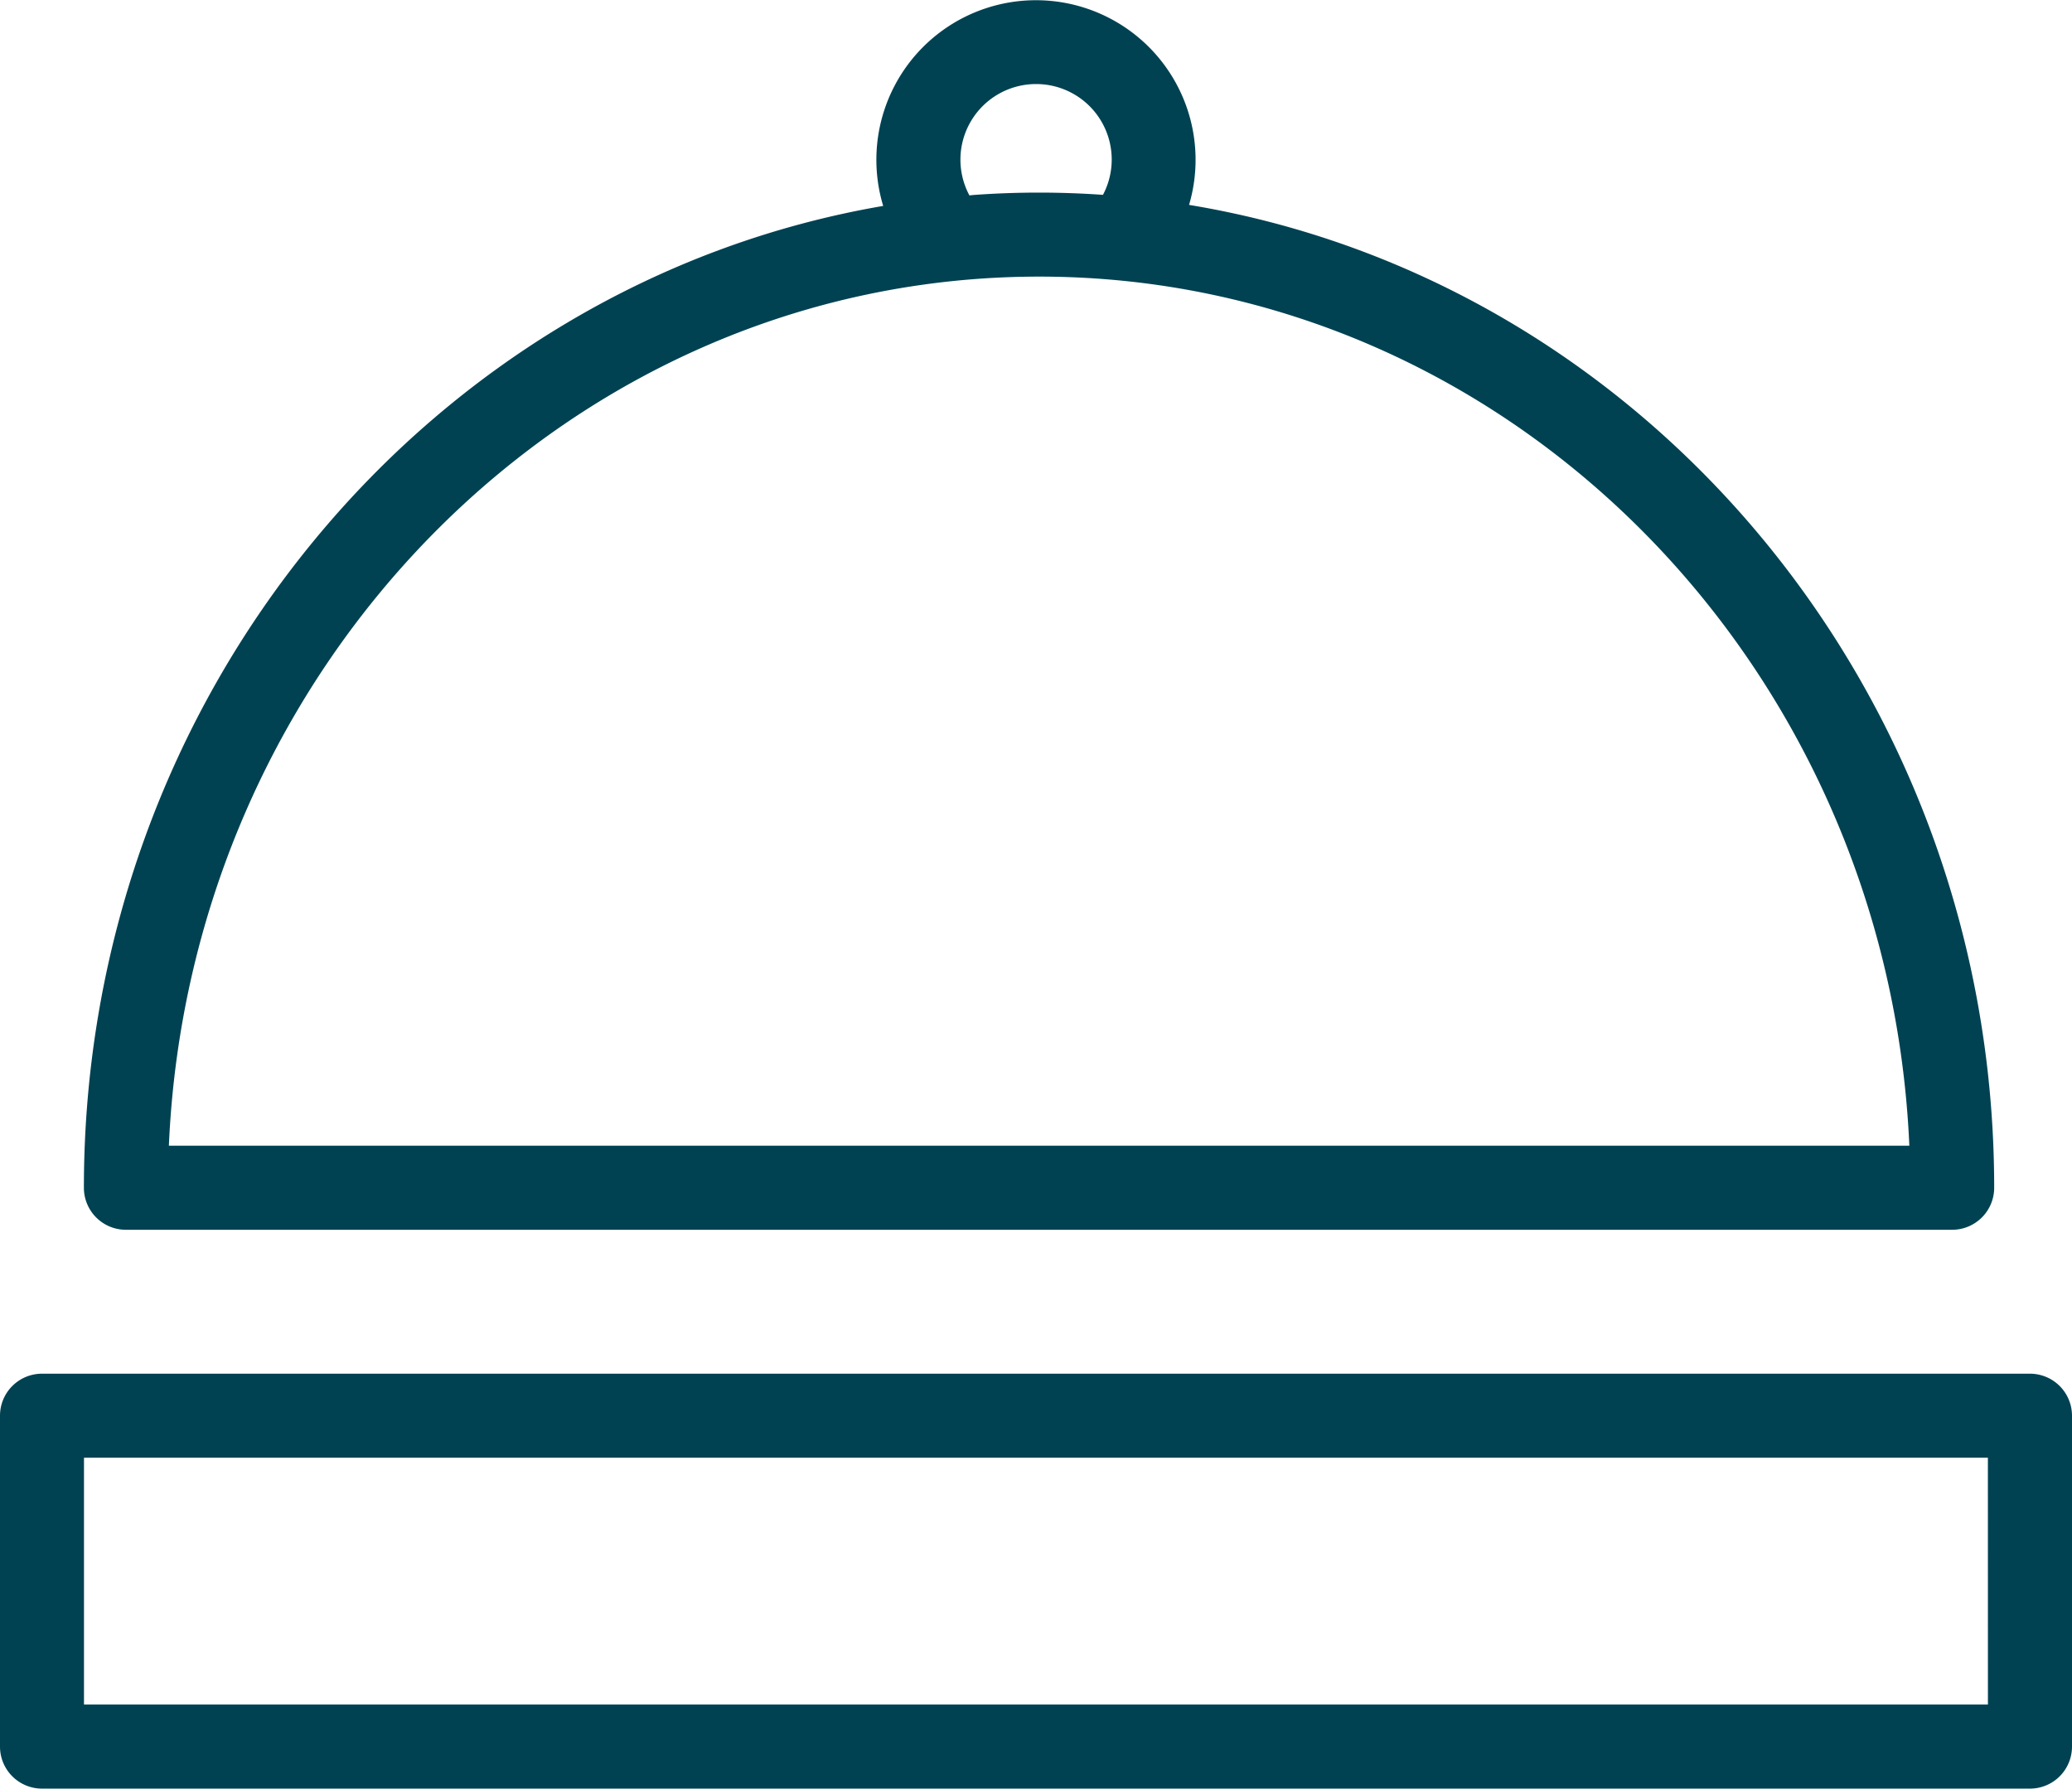 <svg id="Groupe_475" data-name="Groupe 475" xmlns="http://www.w3.org/2000/svg" width="48.035" height="41.475" viewBox="0 0 48.035 41.475">
  <path id="Tracé_487" data-name="Tracé 487" d="M248.429,865.826h42.337a.975.975,0,0,0,.974-.974c0-11.491-8.1-21.047-18.665-22.791a3.7,3.7,0,1,0-7.091.024c-10.5,1.8-18.53,11.325-18.53,22.767A.974.974,0,0,0,248.429,865.826Zm21.1-26.567a1.751,1.751,0,0,1,1.55,2.569c-.49-.034-.982-.052-1.48-.052q-.772,0-1.532.056l-.084.009a1.753,1.753,0,0,1,1.545-2.582Zm.071,4.465c10.824,0,19.685,8.953,20.173,20.153H249.424C249.913,852.678,258.775,843.724,269.6,843.724Z" transform="translate(-245.509 -837.31)" fill="#004252"/>
  <path id="Tracé_488" data-name="Tracé 488" d="M291.813,881.546H245.727a.974.974,0,0,0-.974.974v7.673a.974.974,0,0,0,.974.974h46.086a.974.974,0,0,0,.975-.974V882.52A.975.975,0,0,0,291.813,881.546Zm-.974,7.672H246.7v-5.724h44.138Z" transform="translate(-244.753 -849.693)" fill="#004252"/>
</svg>
